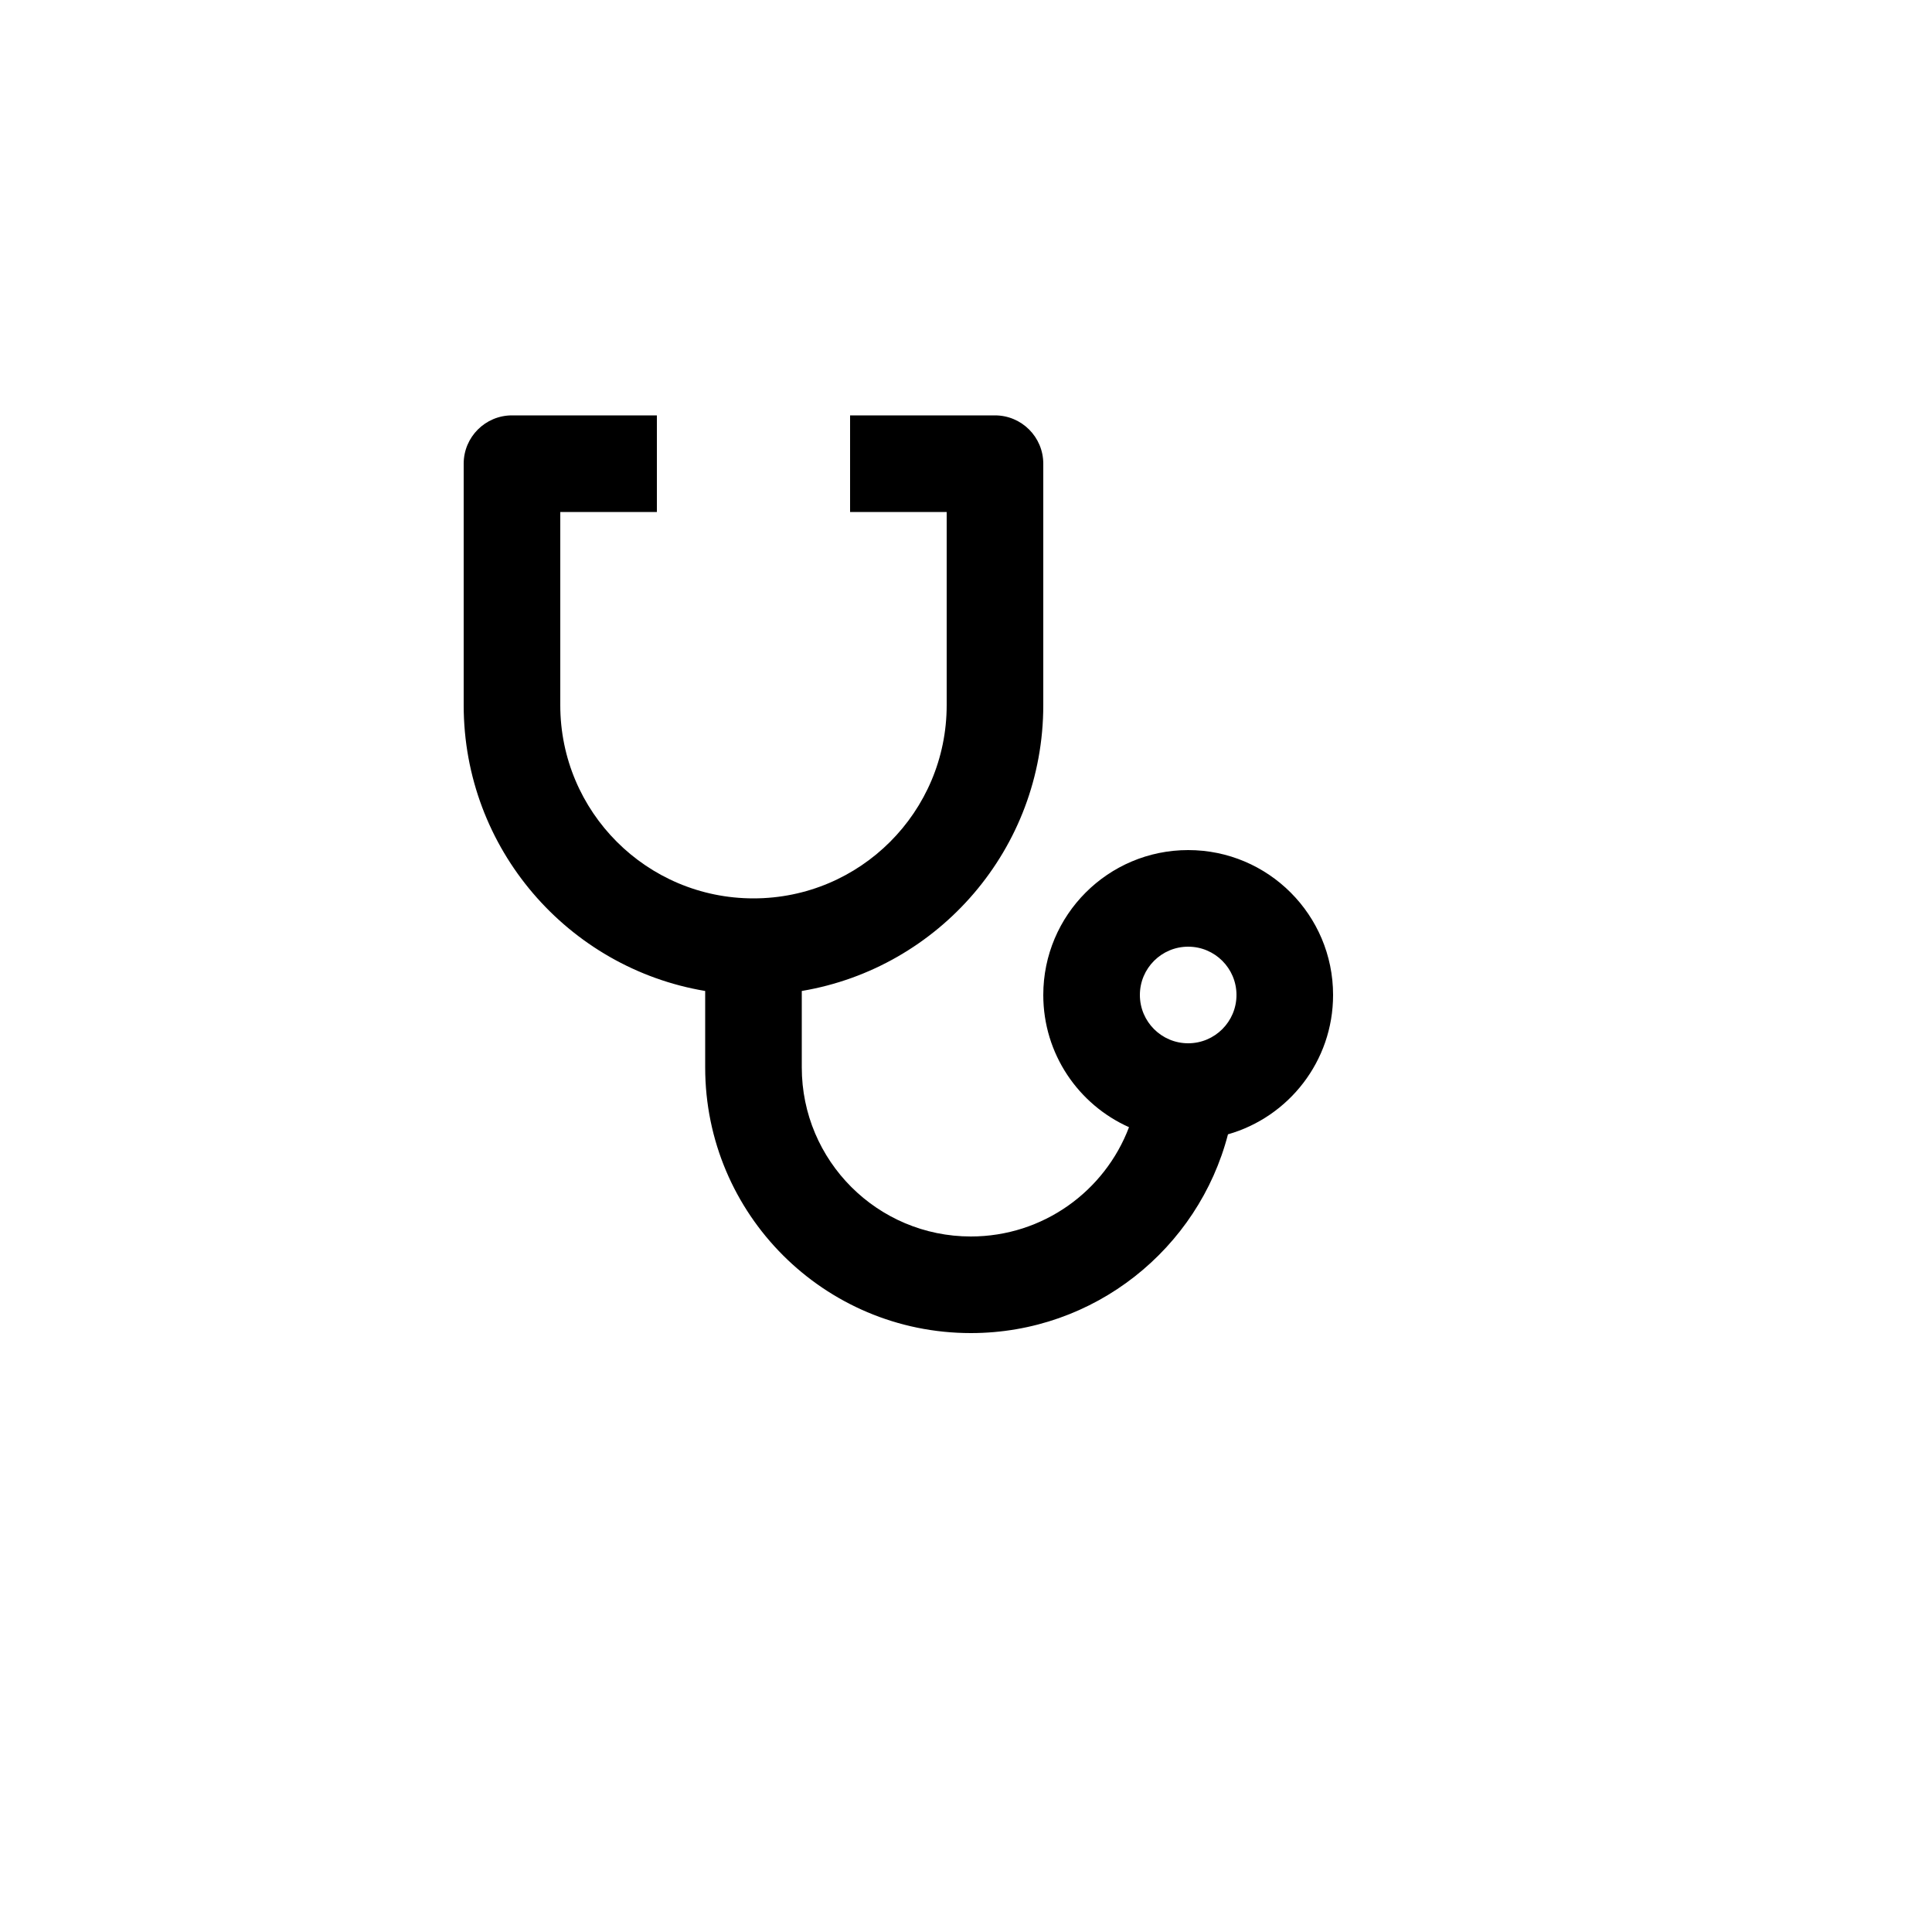 <svg xmlns="http://www.w3.org/2000/svg" version="1.1" xmlns:xlink="http://www.w3.org/1999/xlink" width="100%" height="100%" id="svgWorkerArea" viewBox="-25 -25 625 625" xmlns:idraw="https://idraw.muisca.co" style="background: white;"><defs id="defsdoc"><pattern id="patternBool" x="0" y="0" width="10" height="10" patternUnits="userSpaceOnUse" patternTransform="rotate(35)"><circle cx="5" cy="5" r="4" style="stroke: none;fill: #ff000070;"></circle></pattern></defs><g id="fileImp-916613518" class="cosito"><path id="pathImp-683739056" fill="none" class="grouped" d="M62.5 62.5C62.5 62.5 437.5 62.5 437.5 62.5 437.5 62.5 437.5 437.5 437.5 437.5 437.5 437.5 62.5 437.5 62.5 437.5 62.5 437.5 62.5 62.5 62.5 62.5"></path><path id="pathImp-231142563" class="grouped" d="M187.5 109.375C187.5 109.375 187.5 140.625 187.5 140.625 187.5 140.625 156.25 140.625 156.25 140.625 156.25 140.625 156.25 203.125 156.25 203.125 156.25 237.656 184.219 265.625 218.75 265.625 253.281 265.625 281.25 237.656 281.25 203.125 281.25 203.125 281.25 140.625 281.25 140.625 281.25 140.625 250 140.625 250 140.625 250 140.625 250 109.375 250 109.375 250 109.375 296.875 109.375 296.875 109.375 305.5 109.375 312.5 116.375 312.5 125 312.5 125 312.5 203.125 312.5 203.125 312.5 249.578 278.719 288.125 234.375 295.578 234.375 295.578 234.375 320.312 234.375 320.312 234.375 350.516 258.859 375 289.062 375 312.453 375 332.422 360.312 340.234 339.641 323.875 332.344 312.5 315.938 312.5 296.875 312.5 270.984 333.484 250 359.375 250 385.266 250 406.25 270.984 406.25 296.875 406.25 318.297 391.875 336.359 372.25 341.953 362.656 378.938 329.047 406.25 289.062 406.25 241.594 406.25 203.125 367.781 203.125 320.312 203.125 320.312 203.125 295.578 203.125 295.578 158.781 288.141 125 249.578 125 203.125 125 203.125 125 125 125 125 125 116.375 132 109.375 140.625 109.375 140.625 109.375 187.5 109.375 187.5 109.375 187.5 109.375 187.5 109.375 187.5 109.375M359.375 281.25C350.75 281.25 343.75 288.25 343.75 296.875 343.75 305.5 350.75 312.5 359.375 312.5 368 312.5 375 305.5 375 296.875 375 288.25 368 281.25 359.375 281.25 359.375 281.25 359.375 281.25 359.375 281.25"></path></g></svg>